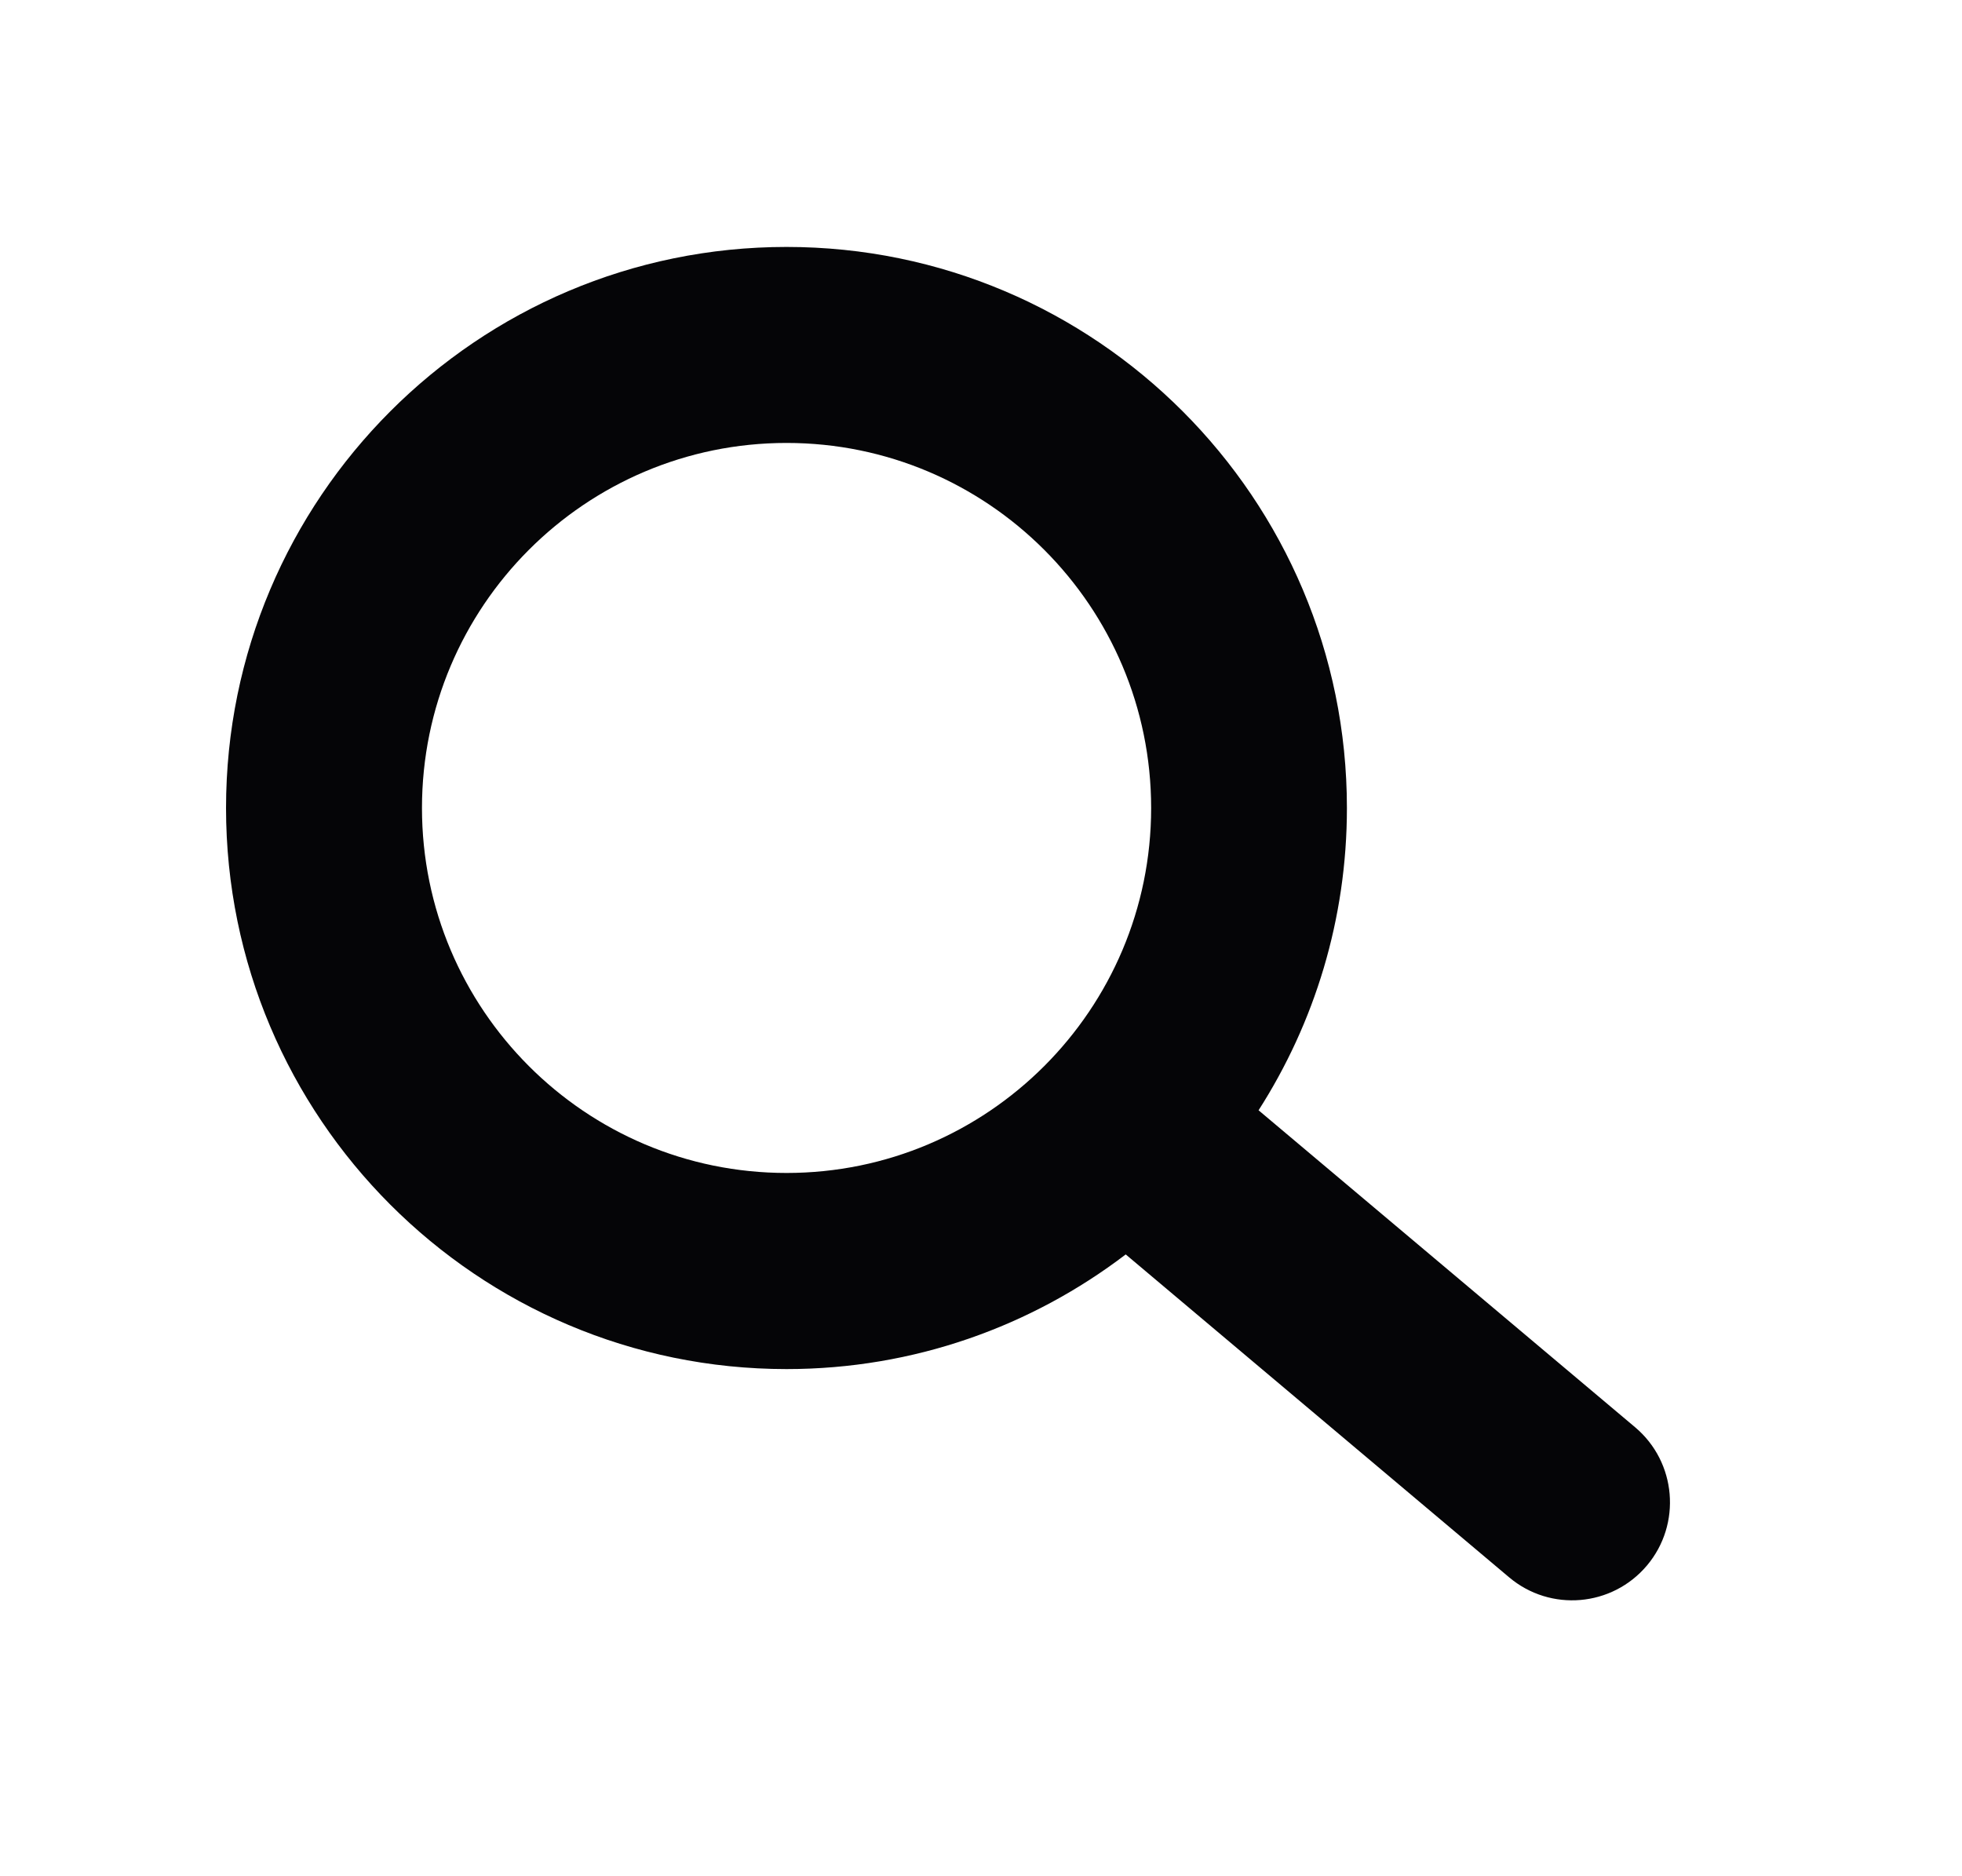 <?xml version="1.0" encoding="utf-8"?>
<svg viewBox="0 0 68 65" xmlns="http://www.w3.org/2000/svg">
  <path fill="#050507" d="M 39.016 43.469 L 52.303 54.657 C 53.735 55.865 55.875 55.682 57.084 54.245 C 58.287 52.813 58.105 50.667 56.672 49.459 L 43.62 38.474 C 45.558 35.448 46.682 31.854 46.682 28 C 46.682 17.266 37.979 8.557 27.26 8.557 C 16.541 8.557 7.834 17.266 7.834 28 C 7.834 38.729 16.542 47.442 27.261 47.442 C 31.678 47.442 35.75 45.958 39.016 43.469 Z M 27.261 15.349 C 34.235 15.349 39.897 21.016 39.897 28 C 39.897 34.979 34.235 40.646 27.261 40.646 C 20.287 40.646 14.625 34.979 14.625 28 C 14.625 21.016 20.287 15.349 27.261 15.349 Z"/>
</svg>